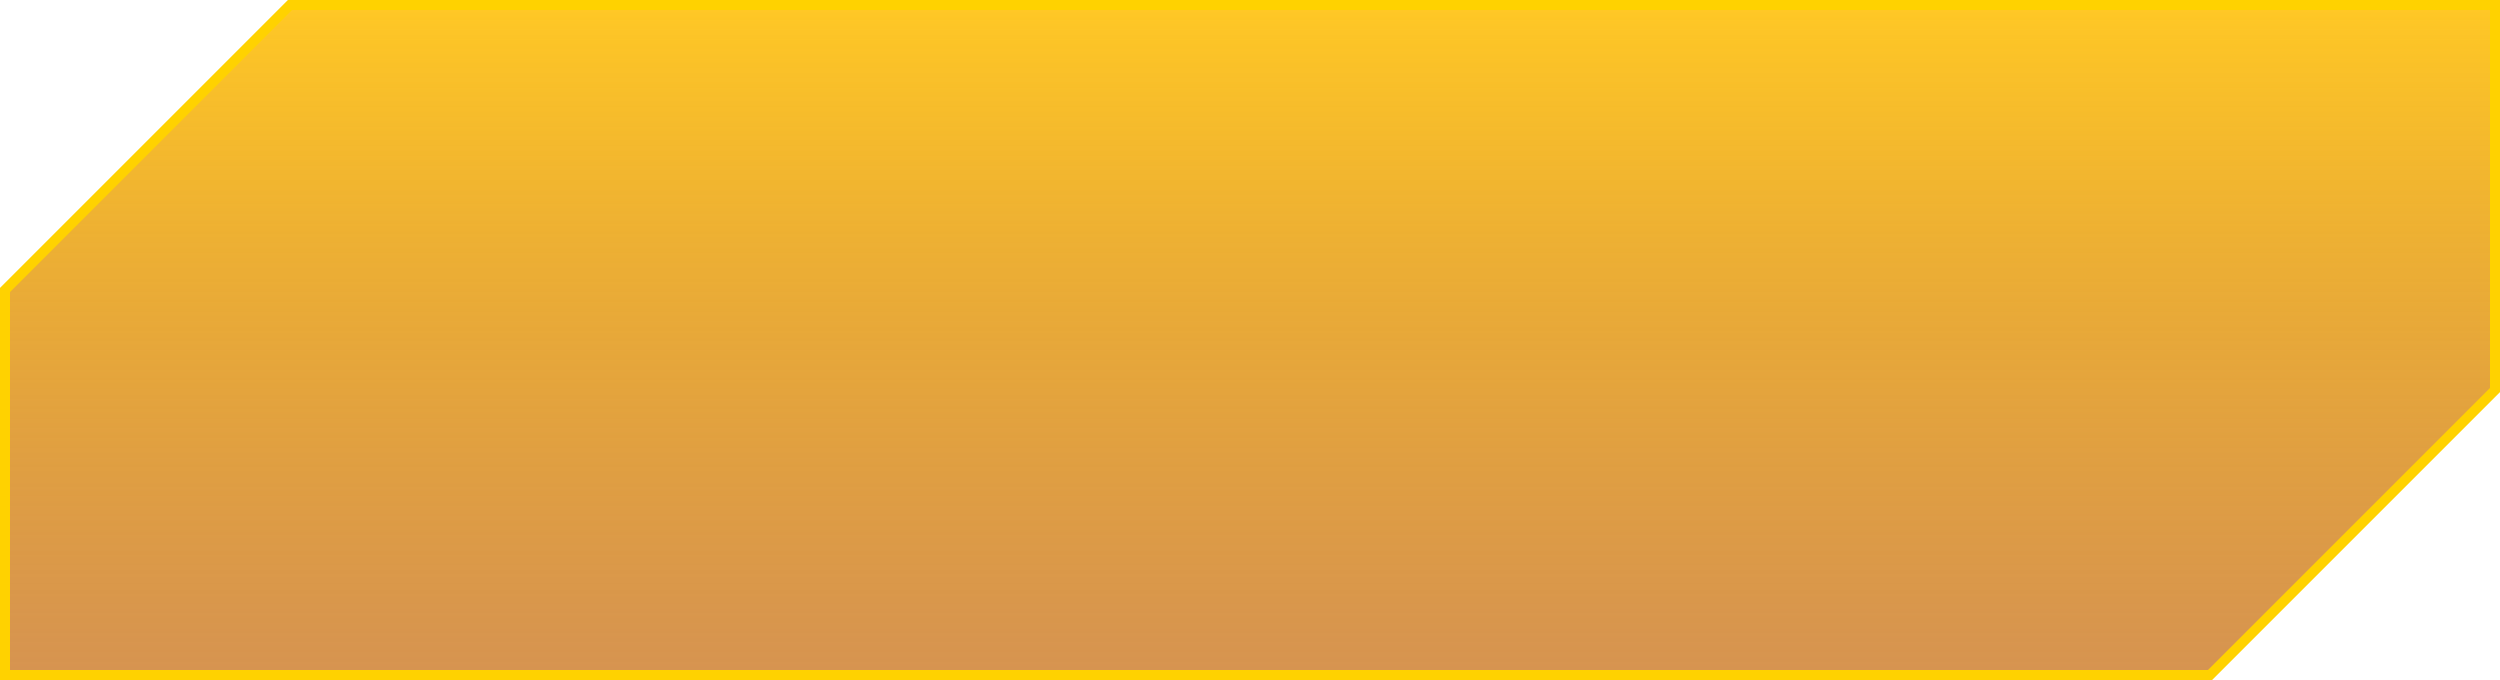 <?xml version="1.0" encoding="UTF-8"?><svg id="Layer_2" xmlns="http://www.w3.org/2000/svg" xmlns:xlink="http://www.w3.org/1999/xlink" viewBox="0 0 500 136"><defs><style>.cls-1{fill:url(#linear-gradient);}.cls-1,.cls-2{stroke-width:0px;}.cls-2{fill:#ffd200;}</style><linearGradient id="linear-gradient" x1="250" y1="1" x2="250" y2="135" gradientUnits="userSpaceOnUse"><stop offset="0" stop-color="#ffc825"/><stop offset="1" stop-color="#c76c10" stop-opacity=".73"/></linearGradient></defs><g id="Layer_1-2"><polygon class="cls-1" points="1 135 1 58 58 1 499 1 499 78 442 135 1 135"/><path class="cls-2" d="m498,2v75.59l-56.41,56.41H2V58.41L58.41,2h439.59m2-2H57.58L0,57.58v78.42h442.42l57.58-57.58V0h0Z"/></g></svg>